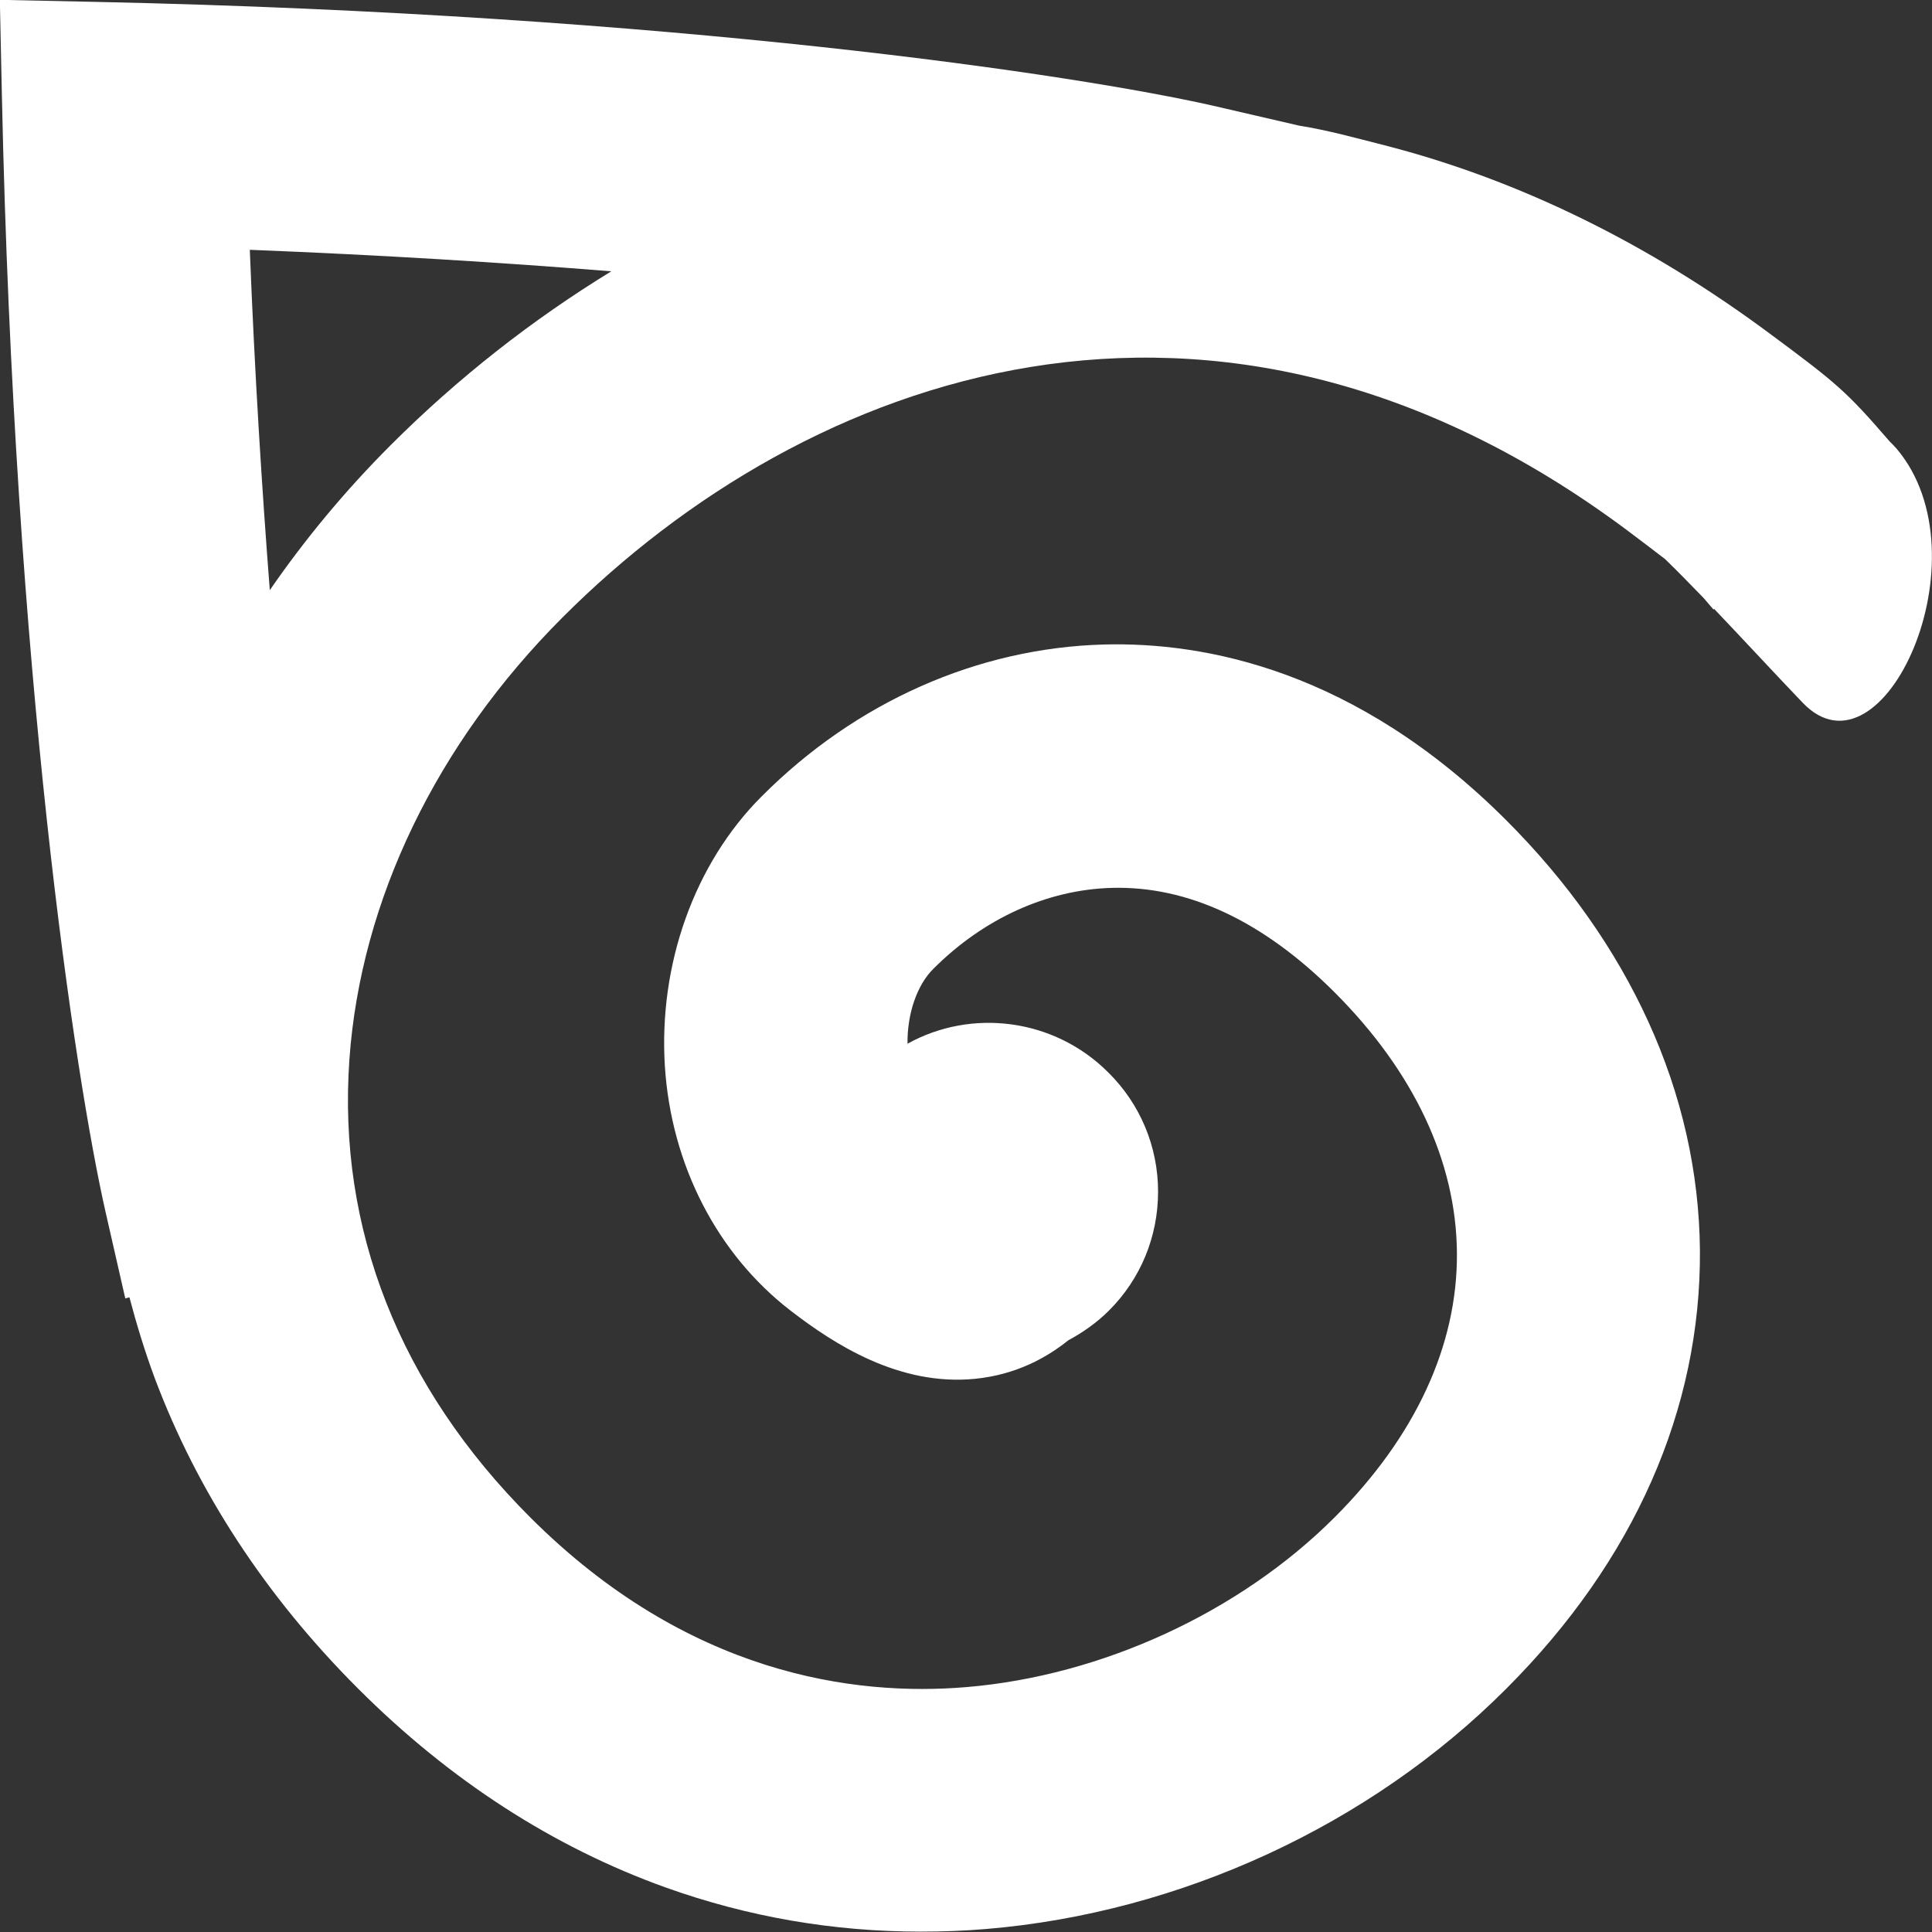 <?xml version="1.0" encoding="utf-8"?>
<!-- Generator: Adobe Illustrator 28.2.0, SVG Export Plug-In . SVG Version: 6.00 Build 0)  -->
<svg version="1.1" id="Layer_1" xmlns="http://www.w3.org/2000/svg" xmlns:xlink="http://www.w3.org/1999/xlink" x="0px" y="0px"
	 viewBox="0 0 512 512" style="enable-background:new 0 0 512 512;" xml:space="preserve">
<rect x="0" y="0" width="512" height="512" fill="#333333" stroke="none"/>
<style type="text/css">
	.st0{fill:#FFFFFF;}
</style>
<path class="st0" d="M502.7,119c-0.6-0.7-1.3-1.4-2-2.1c-11.3-13.1-13.9-15.3-31.3-28.2c-32.5-24.2-67-41.1-102.5-50.2
	c-7.5-1.9-15-4-22.6-5.2L321.4,28c-35.8-8.1-142.2-24.2-296-27.5L1.9,0H0v1.9l0.5,23.4c3.3,153.8,19.4,260.3,27.5,296l1.8-0.4l0,0
	l-1.8,0.4l5.2,22.8l1.1-0.3c1.9,7.2,4.1,14.4,6.7,21.4c11.3,30.1,29.4,57.8,53.9,82.3c24.3,24.3,51.7,42,81.5,52.7
	c21.8,7.8,44.4,11.7,67.6,11.7c5.8,0,11.5-0.2,17.4-0.7c51.4-4.3,101.7-27.5,137.8-63.7c33.9-33.9,51.6-74.1,51.3-116.2
	c-0.2-20.7-4.8-41.1-13.7-60.6c-8.7-19.1-21.4-37.1-37.6-53.3c-39.9-39.9-80-47.3-106.6-46.6c-33.5,0.9-65.8,15.2-90.8,40.3
	c-17.8,17.8-27.3,44.5-25.6,71.5c1.7,26.2,13.9,49.8,33.4,64.8c11.3,8.7,28.6,20,48.8,18c11-1.1,19.1-5.7,24.7-10.2
	c3.9-2.1,7.6-4.7,10.8-7.9c8.4-8.4,13-19.6,13-31.5c0-11.9-4.7-23.2-13.2-31.6h0c-14.4-14.4-36.3-17-53.2-7.6
	c-0.1-7.9,2.5-15.6,6.9-19.9c13.3-13.3,30.1-20.9,47.1-21.4c20.3-0.6,40.3,8.8,59.2,27.7c21,21,32.2,44.8,32.4,69
	c0.2,24.5-11,48.7-32.4,70.1c-25.2,25.2-61.7,42-97.6,45c-29.7,2.5-73.9-3.3-115.6-45c-34.6-34.6-51.1-76.5-47.9-121.4
	c3-42.1,23.1-83.7,56.5-117.1C213.6,99,321.6,59,430.9,140.3c4.9,3.7,8.1,6.1,10.4,7.9c3.4,3.3,6.8,6.8,10.2,10.3
	c0.7,0.8,1.5,1.8,2.4,2.8l0.2,0.2l0.2-0.1c8.2,8.6,16.3,17.4,23.5,24.9C499,208.3,526.7,147.6,502.7,119z M103.5,118
	c-12,12-22.7,24.9-32,38.4c-2.1-27.1-4-57.3-5.3-90.2c35.2,1.4,67.3,3.4,95.8,5.7C141.1,84.7,121.4,100.1,103.5,118z"/>
</svg>
